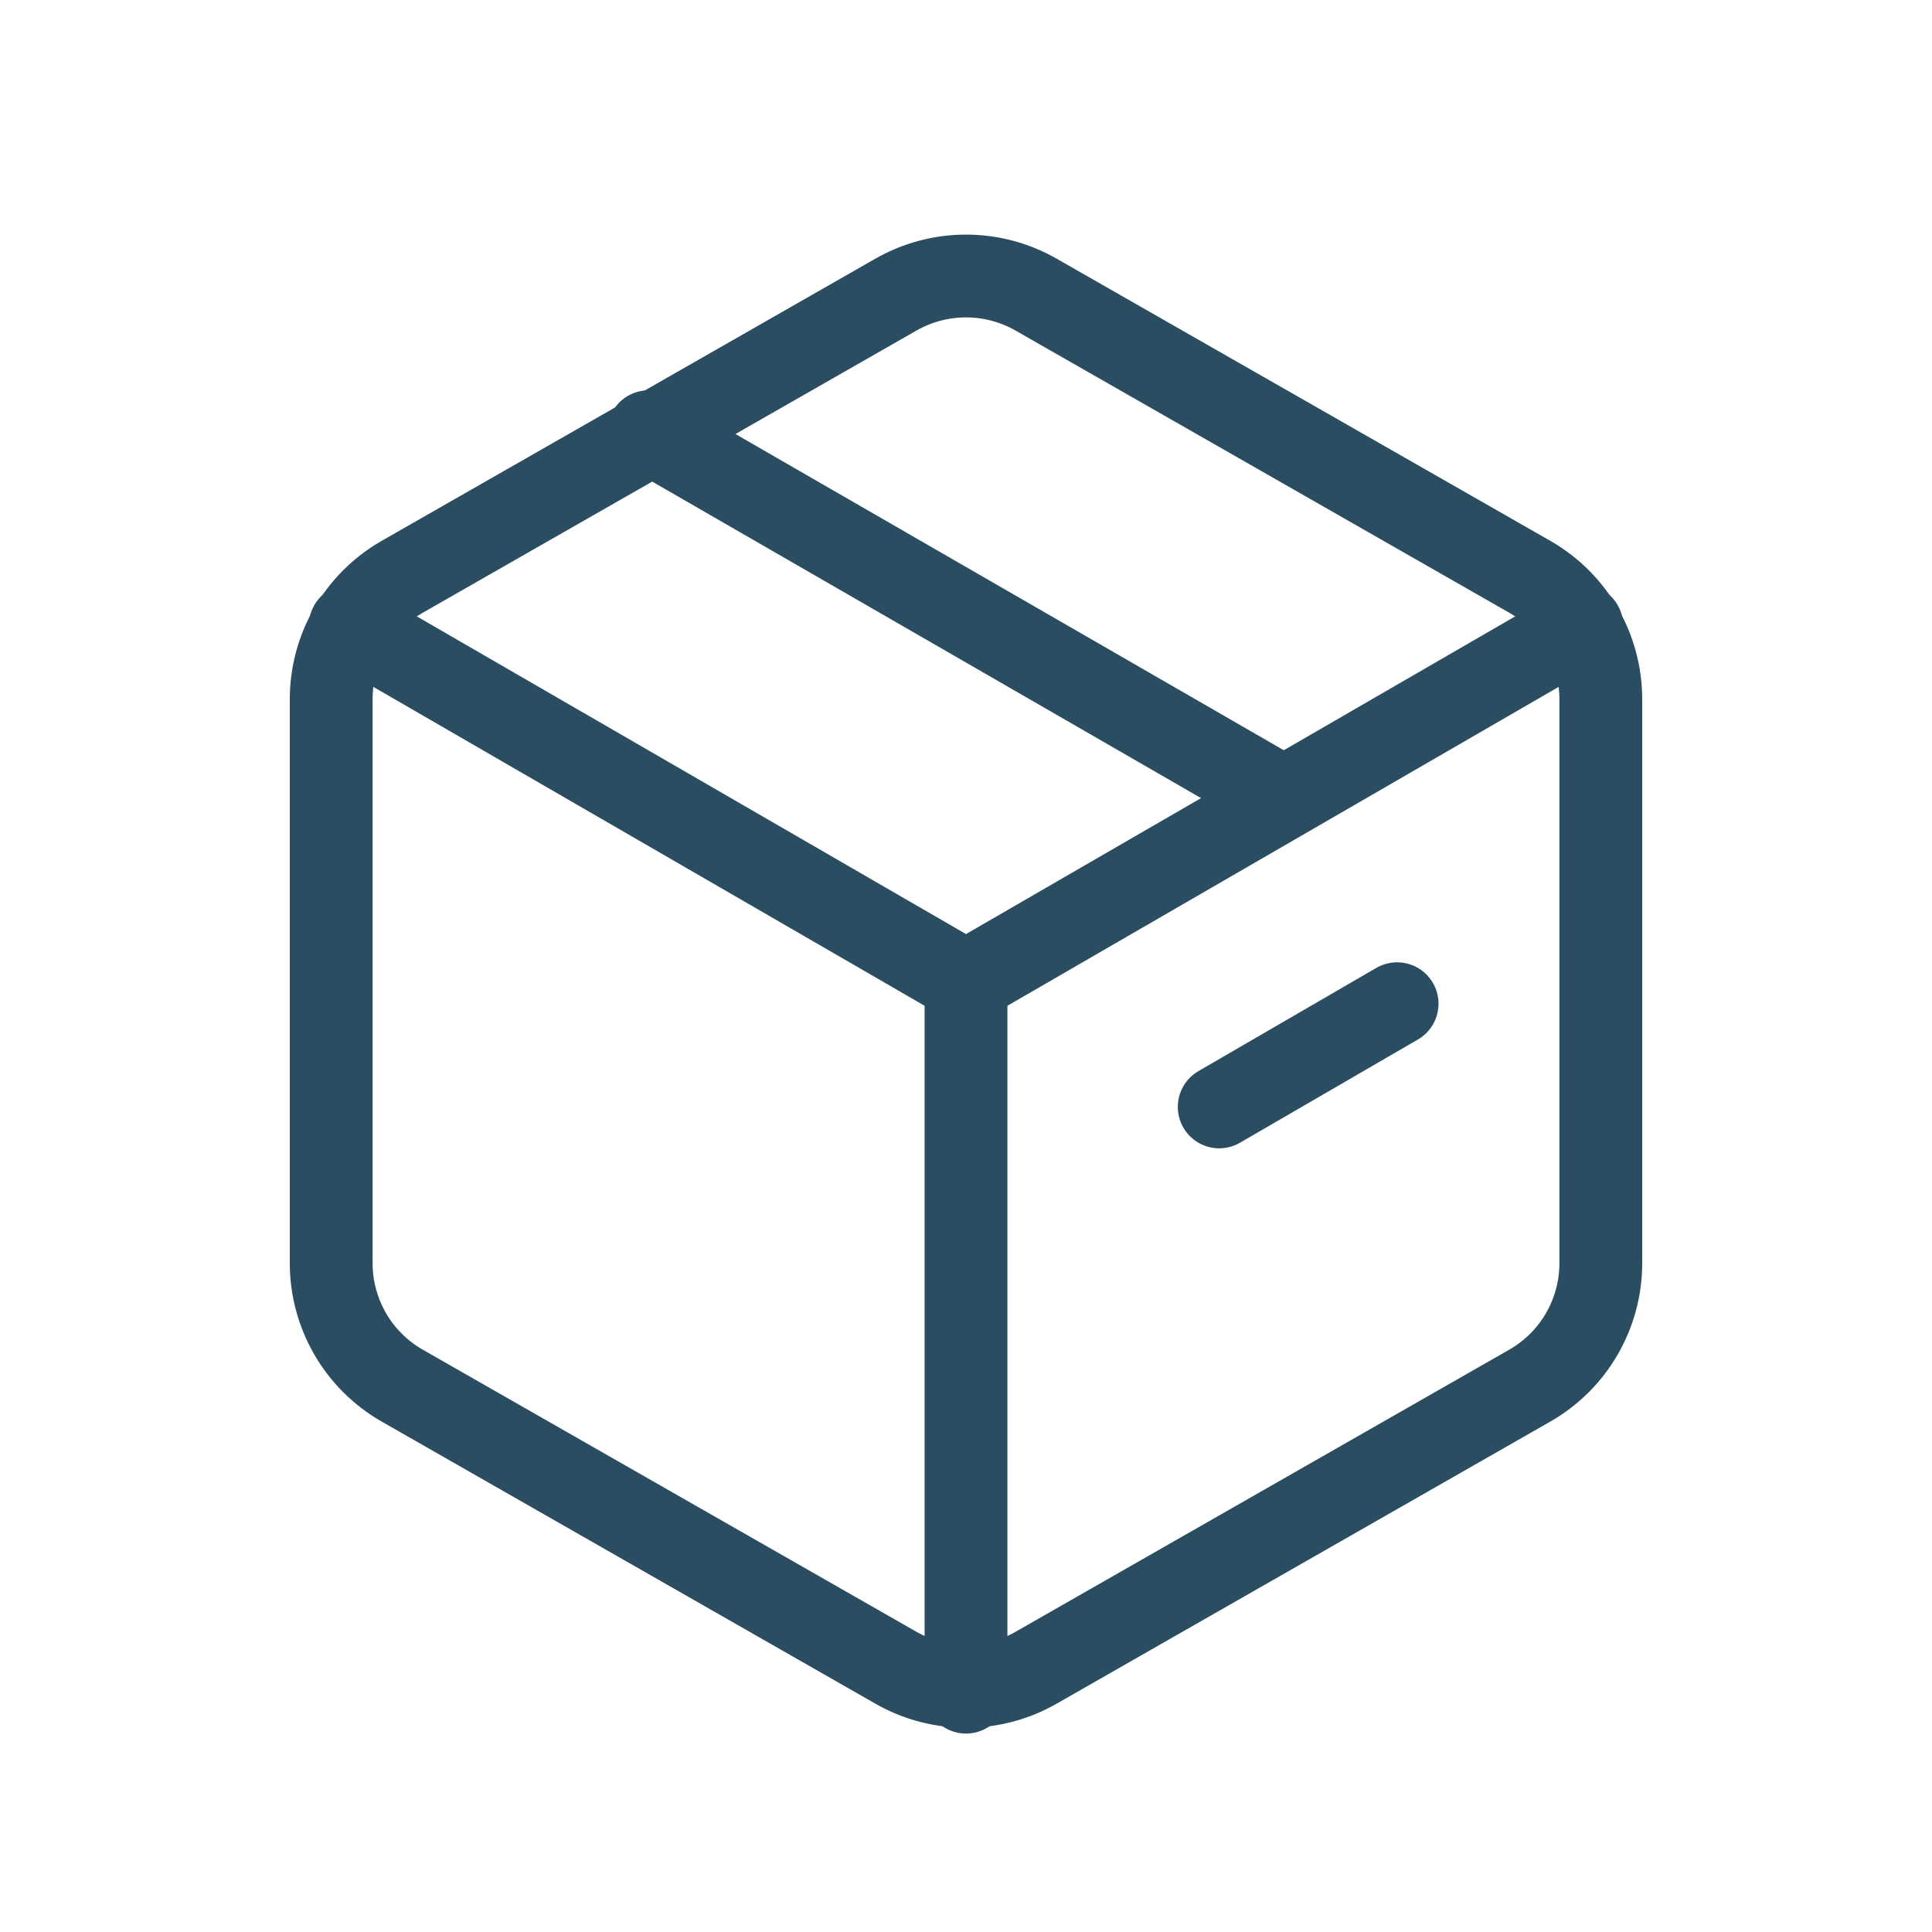 <?xml version="1.0" encoding="UTF-8"?> <svg xmlns="http://www.w3.org/2000/svg" width="35" height="35" viewBox="0 0 35 35" fill="none"><path d="M23.25 14.453L11.75 7.821" stroke="#2B4D61" stroke-width="1.5" stroke-linecap="round" stroke-linejoin="round"></path><path d="M29 22.886V12.664C29 12.216 28.881 11.776 28.657 11.388C28.433 11 28.11 10.678 27.722 10.454L18.778 5.342C18.389 5.118 17.949 5 17.5 5C17.051 5 16.611 5.118 16.222 5.342L7.278 10.454C6.89 10.678 6.567 11 6.343 11.388C6.119 11.776 6 12.216 6 12.664V22.886C6 23.334 6.119 23.775 6.343 24.163C6.567 24.551 6.89 24.873 7.278 25.097L16.222 30.208C16.611 30.432 17.051 30.55 17.5 30.55C17.949 30.55 18.389 30.432 18.778 30.208L27.722 25.097C28.11 24.873 28.433 24.551 28.657 24.163C28.881 23.775 29 23.334 29 22.886Z" stroke="#2B4D61" stroke-width="1.5" stroke-linecap="round" stroke-linejoin="round"></path><path d="M6.345 11.335L17.5 17.788L28.655 11.335" stroke="#2B4D61" stroke-width="1.5" stroke-linecap="round" stroke-linejoin="round"></path><path d="M17.5 30.655V17.775" stroke="#2B4D61" stroke-width="1.5" stroke-linecap="round" stroke-linejoin="round"></path><path d="M22.087 20.053L25.31 18.183" stroke="#2B4D61" stroke-width="1.5" stroke-linecap="round"></path></svg> 